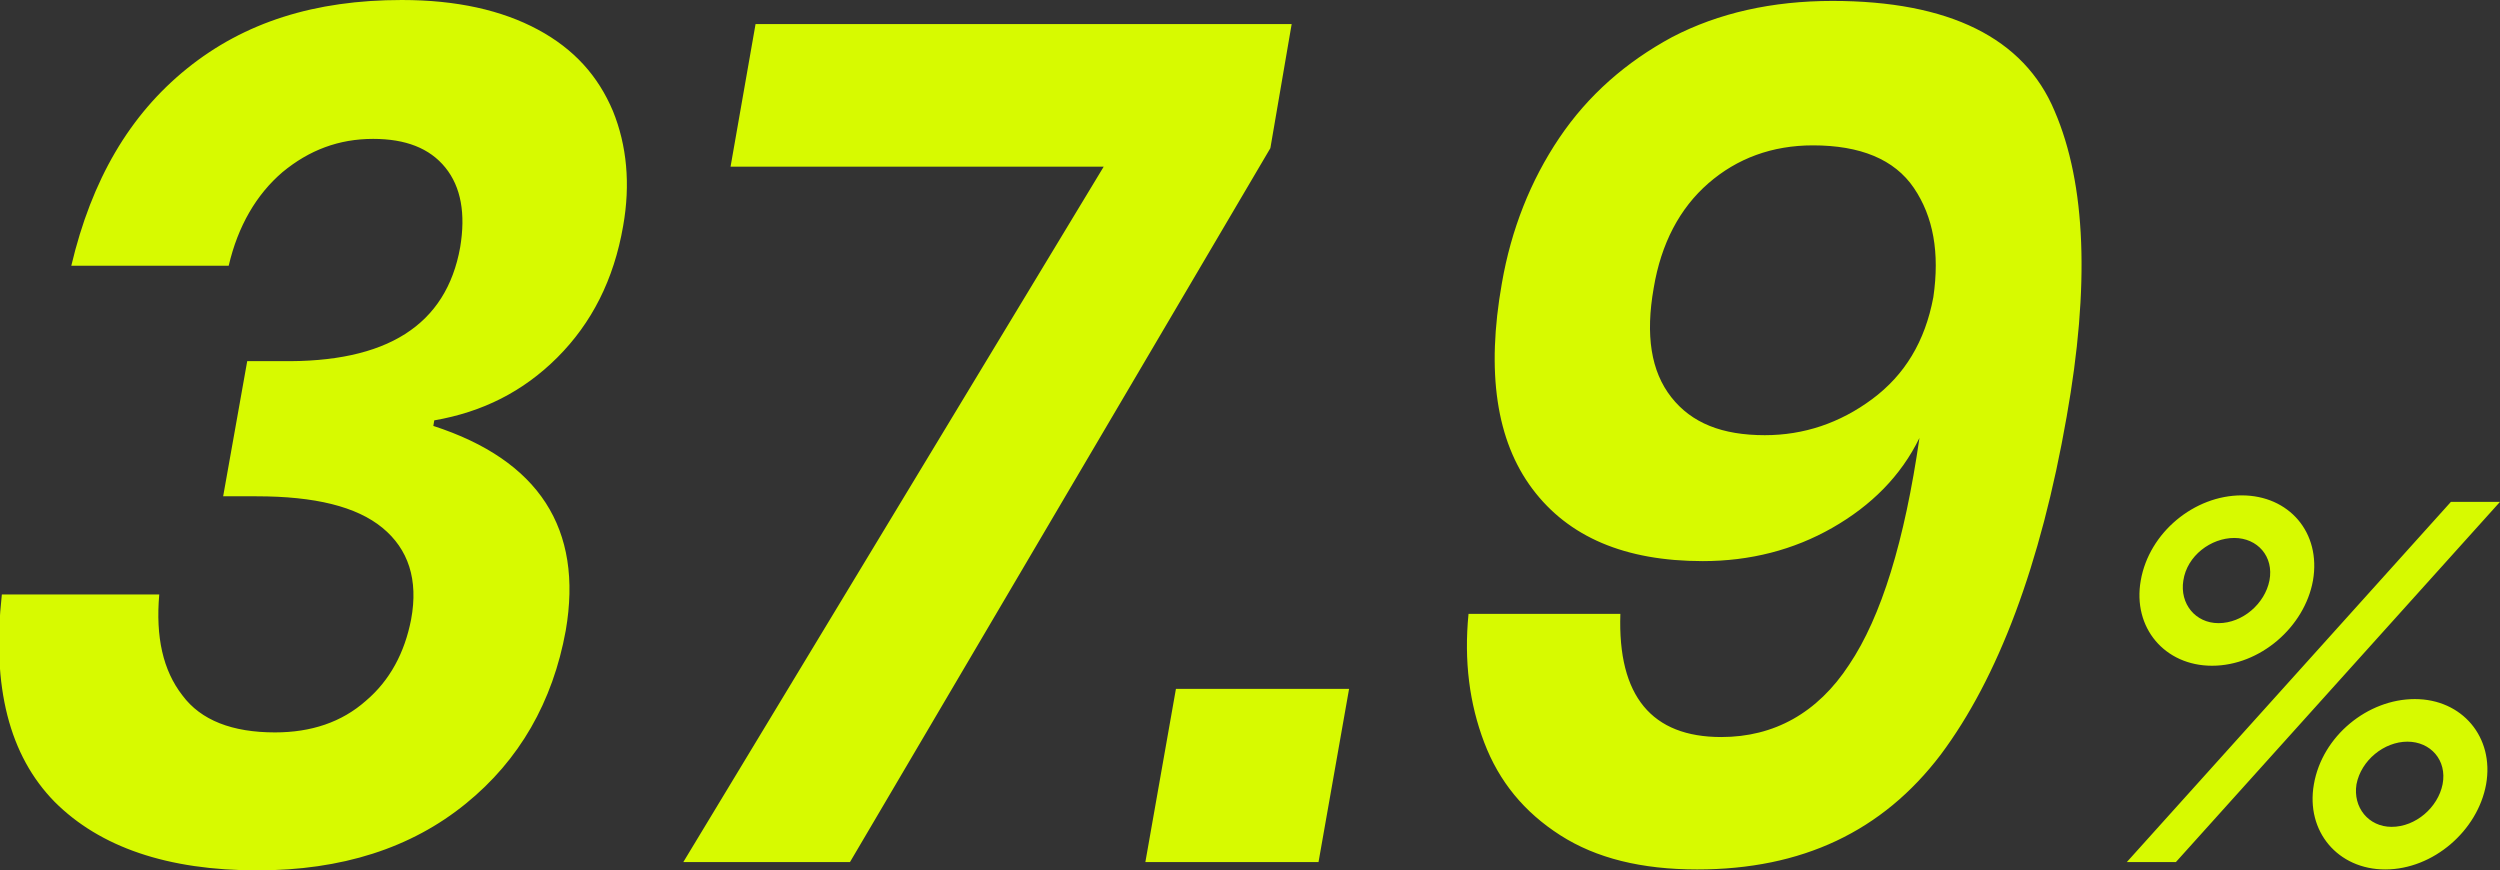 <svg xmlns="http://www.w3.org/2000/svg" xml:space="preserve" id="レイヤー_1" x="0" y="0" style="enable-background:new 0 0 270 94" version="1.1" viewBox="0 0 270 94"><rect x="0" y="0" width="270" height="94" fill="#333333" stroke="none"/><style>.st0{fill:#d7fa00}</style><path d="M58.1 3.2c3.9 2.1 6.5 5 8.1 8.8 1.5 3.7 1.9 7.9 1.1 12.4-1 5.8-3.4 10.5-7.1 14.2-3.7 3.7-8.1 5.9-13.3 6.8l-.1.6C58.2 49.7 63 57.1 61.1 68.1c-1.4 7.7-5 14-10.8 18.7-5.9 4.8-13.4 7.2-22.5 7.2-9.7 0-17-2.5-21.9-7.4C1 81.6-.9 74.2.2 64.2h17c-.4 4.6.4 8.2 2.5 10.9 2 2.7 5.4 4 10 4 3.9 0 7.2-1.1 9.8-3.4 2.6-2.2 4.2-5.2 4.9-8.8.8-4.3-.3-7.6-3.1-9.9-2.8-2.3-7.3-3.4-13.6-3.4h-3.6L26.7 39h3.6c11.5.2 17.9-3.9 19.4-12.3.6-3.6.1-6.5-1.6-8.6-1.7-2.1-4.3-3.1-7.8-3.1-3.7 0-6.9 1.2-9.8 3.6-2.8 2.4-4.8 5.8-5.8 10.1h-17C9.9 19.4 14 12.4 20.2 7.4S34 0 43.4 0c5.9 0 10.8 1.1 14.7 3.2zM137.2 16 91.8 93.1h-18L119.2 18H78.9l2.7-15.4h57.9L137.2 16zM145.7 74.4l-3.3 18.7h-18.7l3.3-18.7h18.7zM185.9 79.6c5.7 0 10.4-2.6 13.8-7.8 3.5-5.2 6-13.4 7.6-24.5-2 4.1-5.2 7.3-9.4 9.7s-8.9 3.6-14 3.6c-8.4 0-14.5-2.6-18.4-7.8-3.9-5.2-5-12.6-3.3-22.2 1-5.8 3.1-11.1 6.2-15.7s7.2-8.2 12.2-10.9c5-2.6 10.8-3.9 17.3-3.9 12.6 0 20.7 4 24 11.9 3.4 7.9 3.8 18.9 1.3 33-2.8 16-7.4 28.2-13.6 36.5-6.3 8.3-15 12.4-26.3 12.4-6 0-10.9-1.2-14.8-3.7-3.9-2.5-6.6-5.8-8.2-10-1.6-4.2-2.2-8.8-1.7-13.9H175c-.3 8.9 3.4 13.3 10.9 13.3zm20.8-59.3c-2.1-3.1-5.8-4.6-10.9-4.6-4.4 0-8.2 1.4-11.3 4.1-3.1 2.7-5.1 6.5-5.9 11.3-.9 5.1-.3 9 1.9 11.8 2.2 2.8 5.5 4.1 10.1 4.1 4.2 0 8.1-1.3 11.6-3.9 3.5-2.6 5.7-6.2 6.6-11 .7-4.8 0-8.7-2.1-11.8zM270 54.2l-35 38.9h-5.3l35-38.9h5.3zm-20.2 8.5c-.9 5-5.7 9.2-10.9 9.2-5.1 0-8.6-4.1-7.7-9.2.9-5.2 5.8-9.2 10.9-9.2 5.1 0 8.6 4 7.7 9.2zm-14 0c-.4 2.5 1.3 4.6 3.8 4.6 2.6 0 5-2.1 5.5-4.6.5-2.6-1.3-4.6-3.8-4.6s-5.1 1.9-5.5 4.6zm32.7 22c-.9 5-5.7 9.2-10.9 9.2-5.1 0-8.6-4.1-7.7-9.2.9-5.2 5.8-9.2 10.9-9.2 5.1 0 8.6 4.1 7.7 9.2zm-14 0c-.4 2.5 1.3 4.6 3.8 4.6 2.6 0 5-2.1 5.5-4.6.5-2.6-1.3-4.6-3.8-4.6s-5 2-5.5 4.6z" class="st0"/></svg>